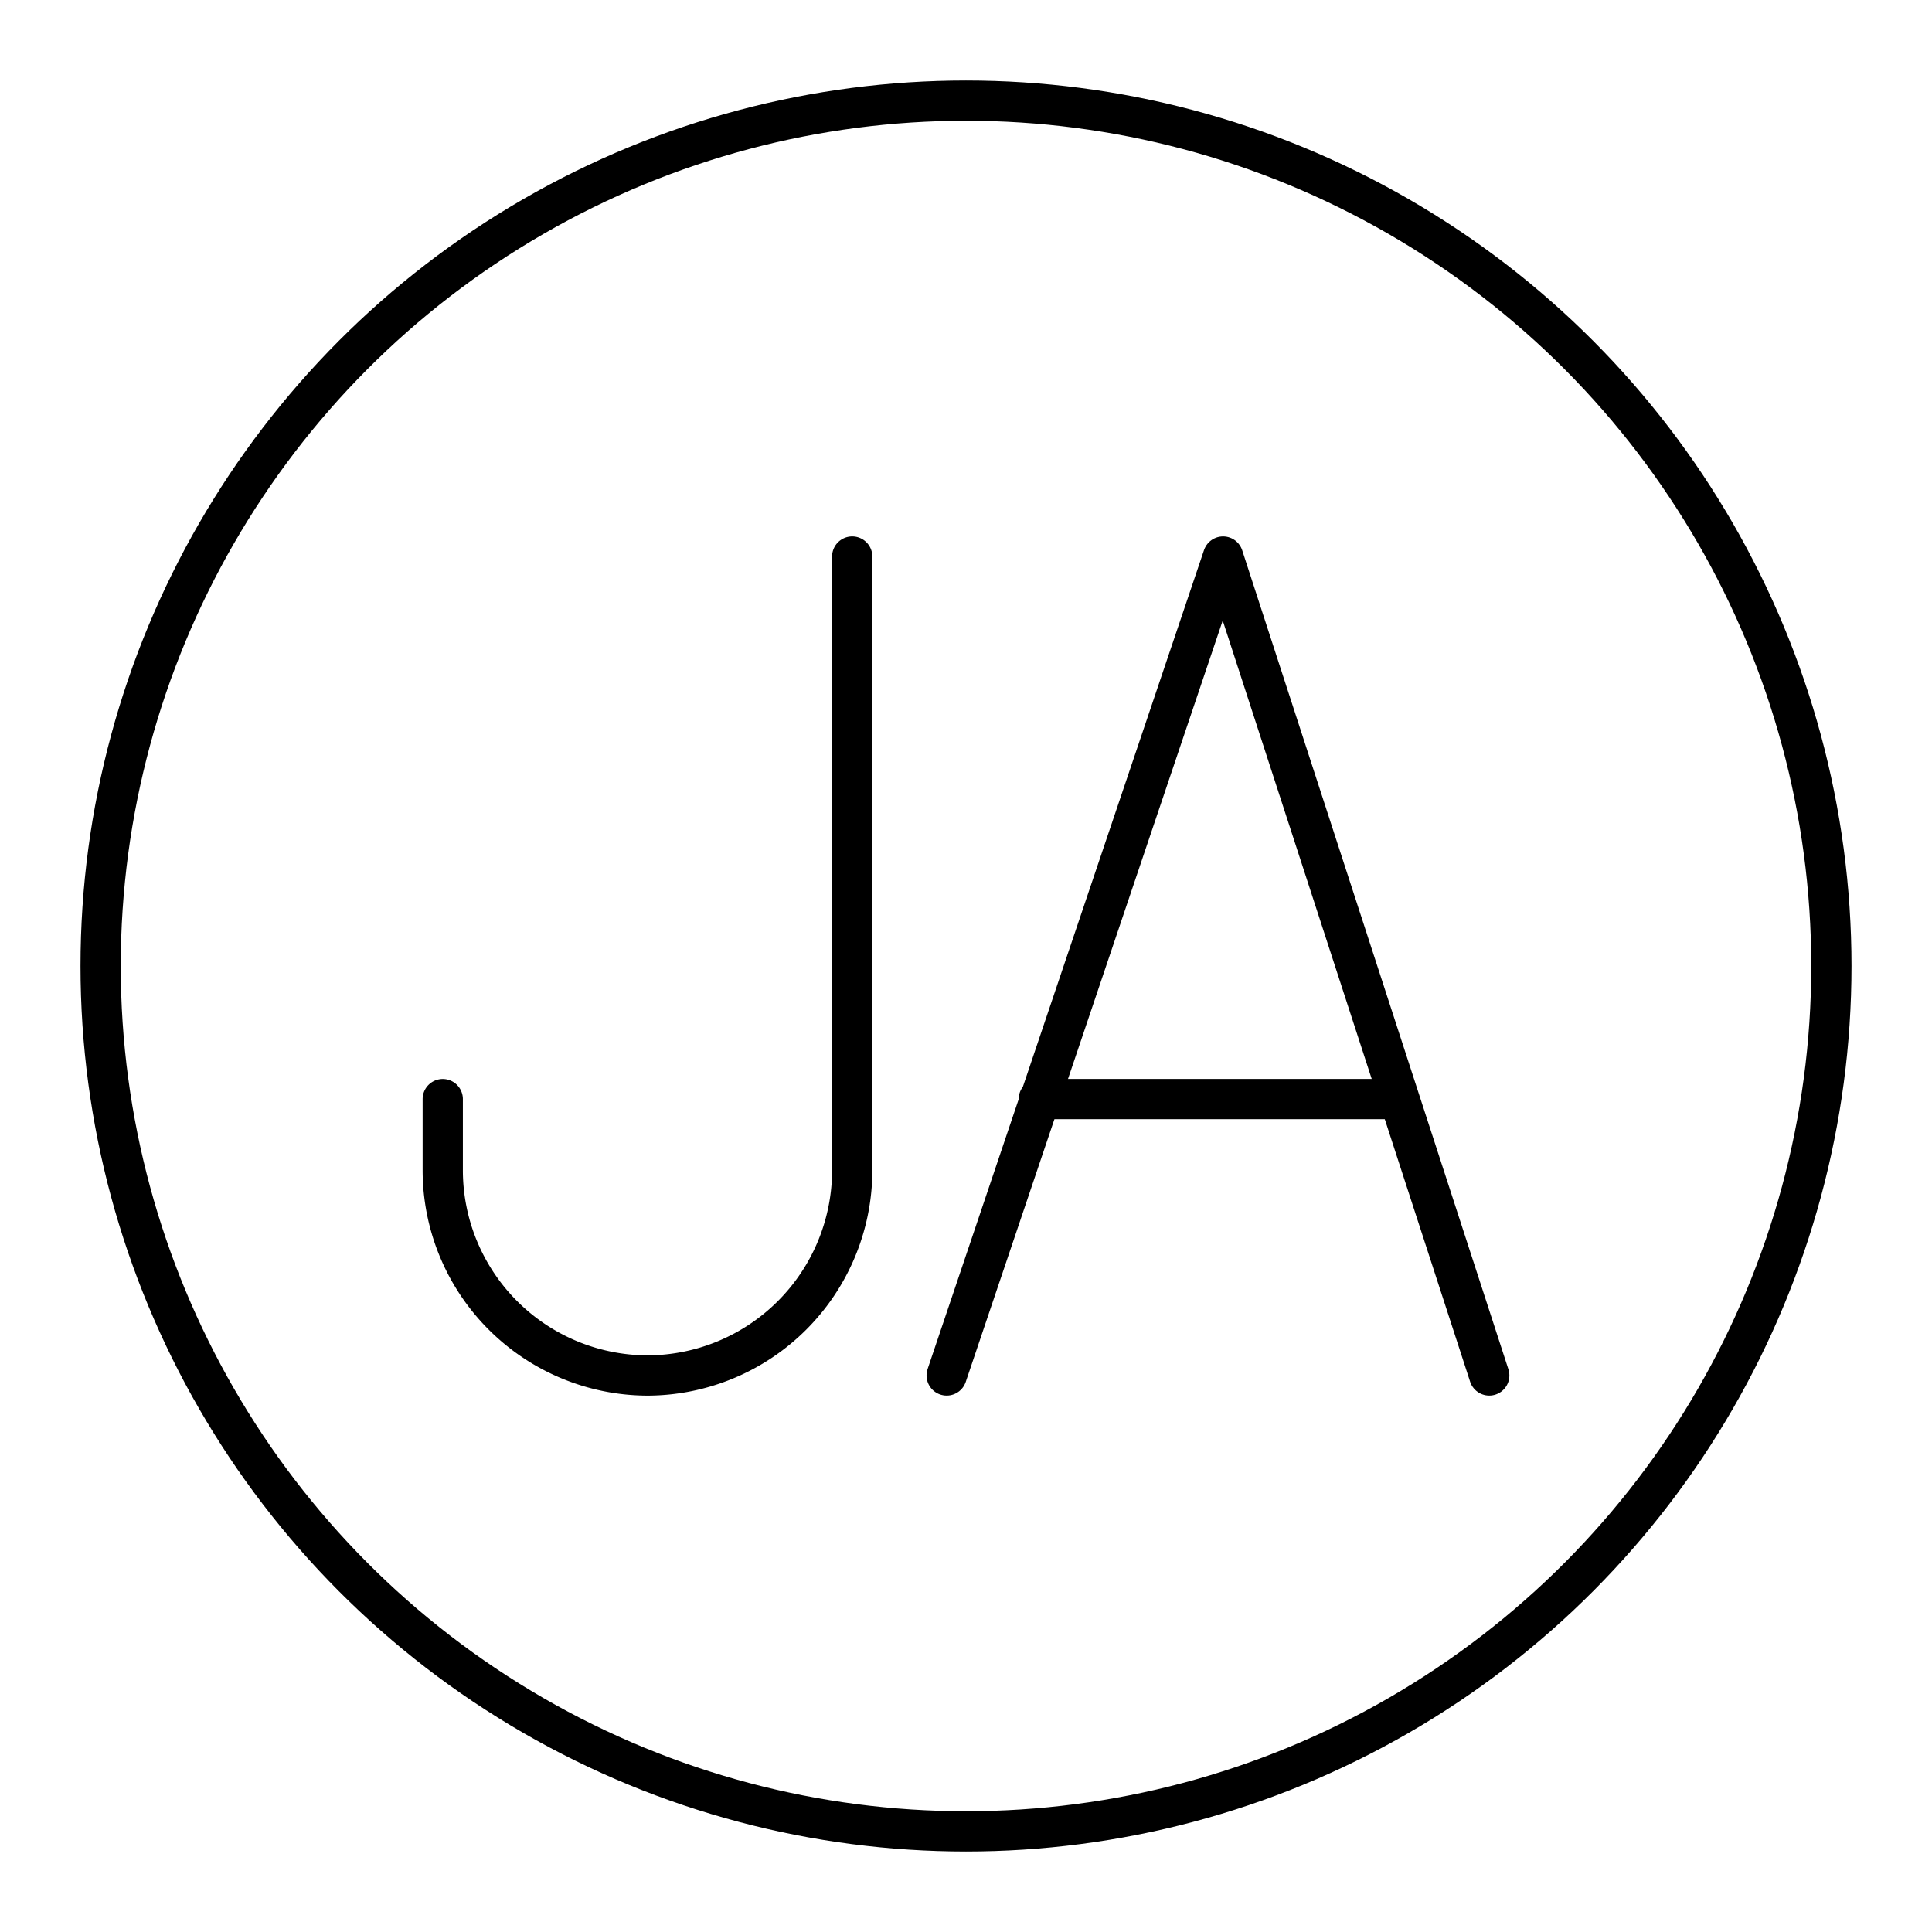 <?xml version="1.0" encoding="utf-8"?><!-- Uploaded to: SVG Repo, www.svgrepo.com, Generator: SVG Repo Mixer Tools -->
<svg width="800px" height="800px" viewBox="0 0 48 48" xmlns="http://www.w3.org/2000/svg"><defs><style>.a{fill:none;stroke:#000000;stroke-linecap:round;stroke-linejoin:round;}</style></defs><circle class="a" cx="24" cy="24" r="21.5"/><path class="a" d="M21.173,13.827v15.26a5.102,5.102,0,0,1-5.087,5.087h0A5.102,5.102,0,0,1,11,29.087v-1.78"/><polyline class="a" points="37 34.173 30.387 13.827 23.52 34.173"/><line class="a" x1="25.809" y1="27.306" x2="34.711" y2="27.306"/></svg>